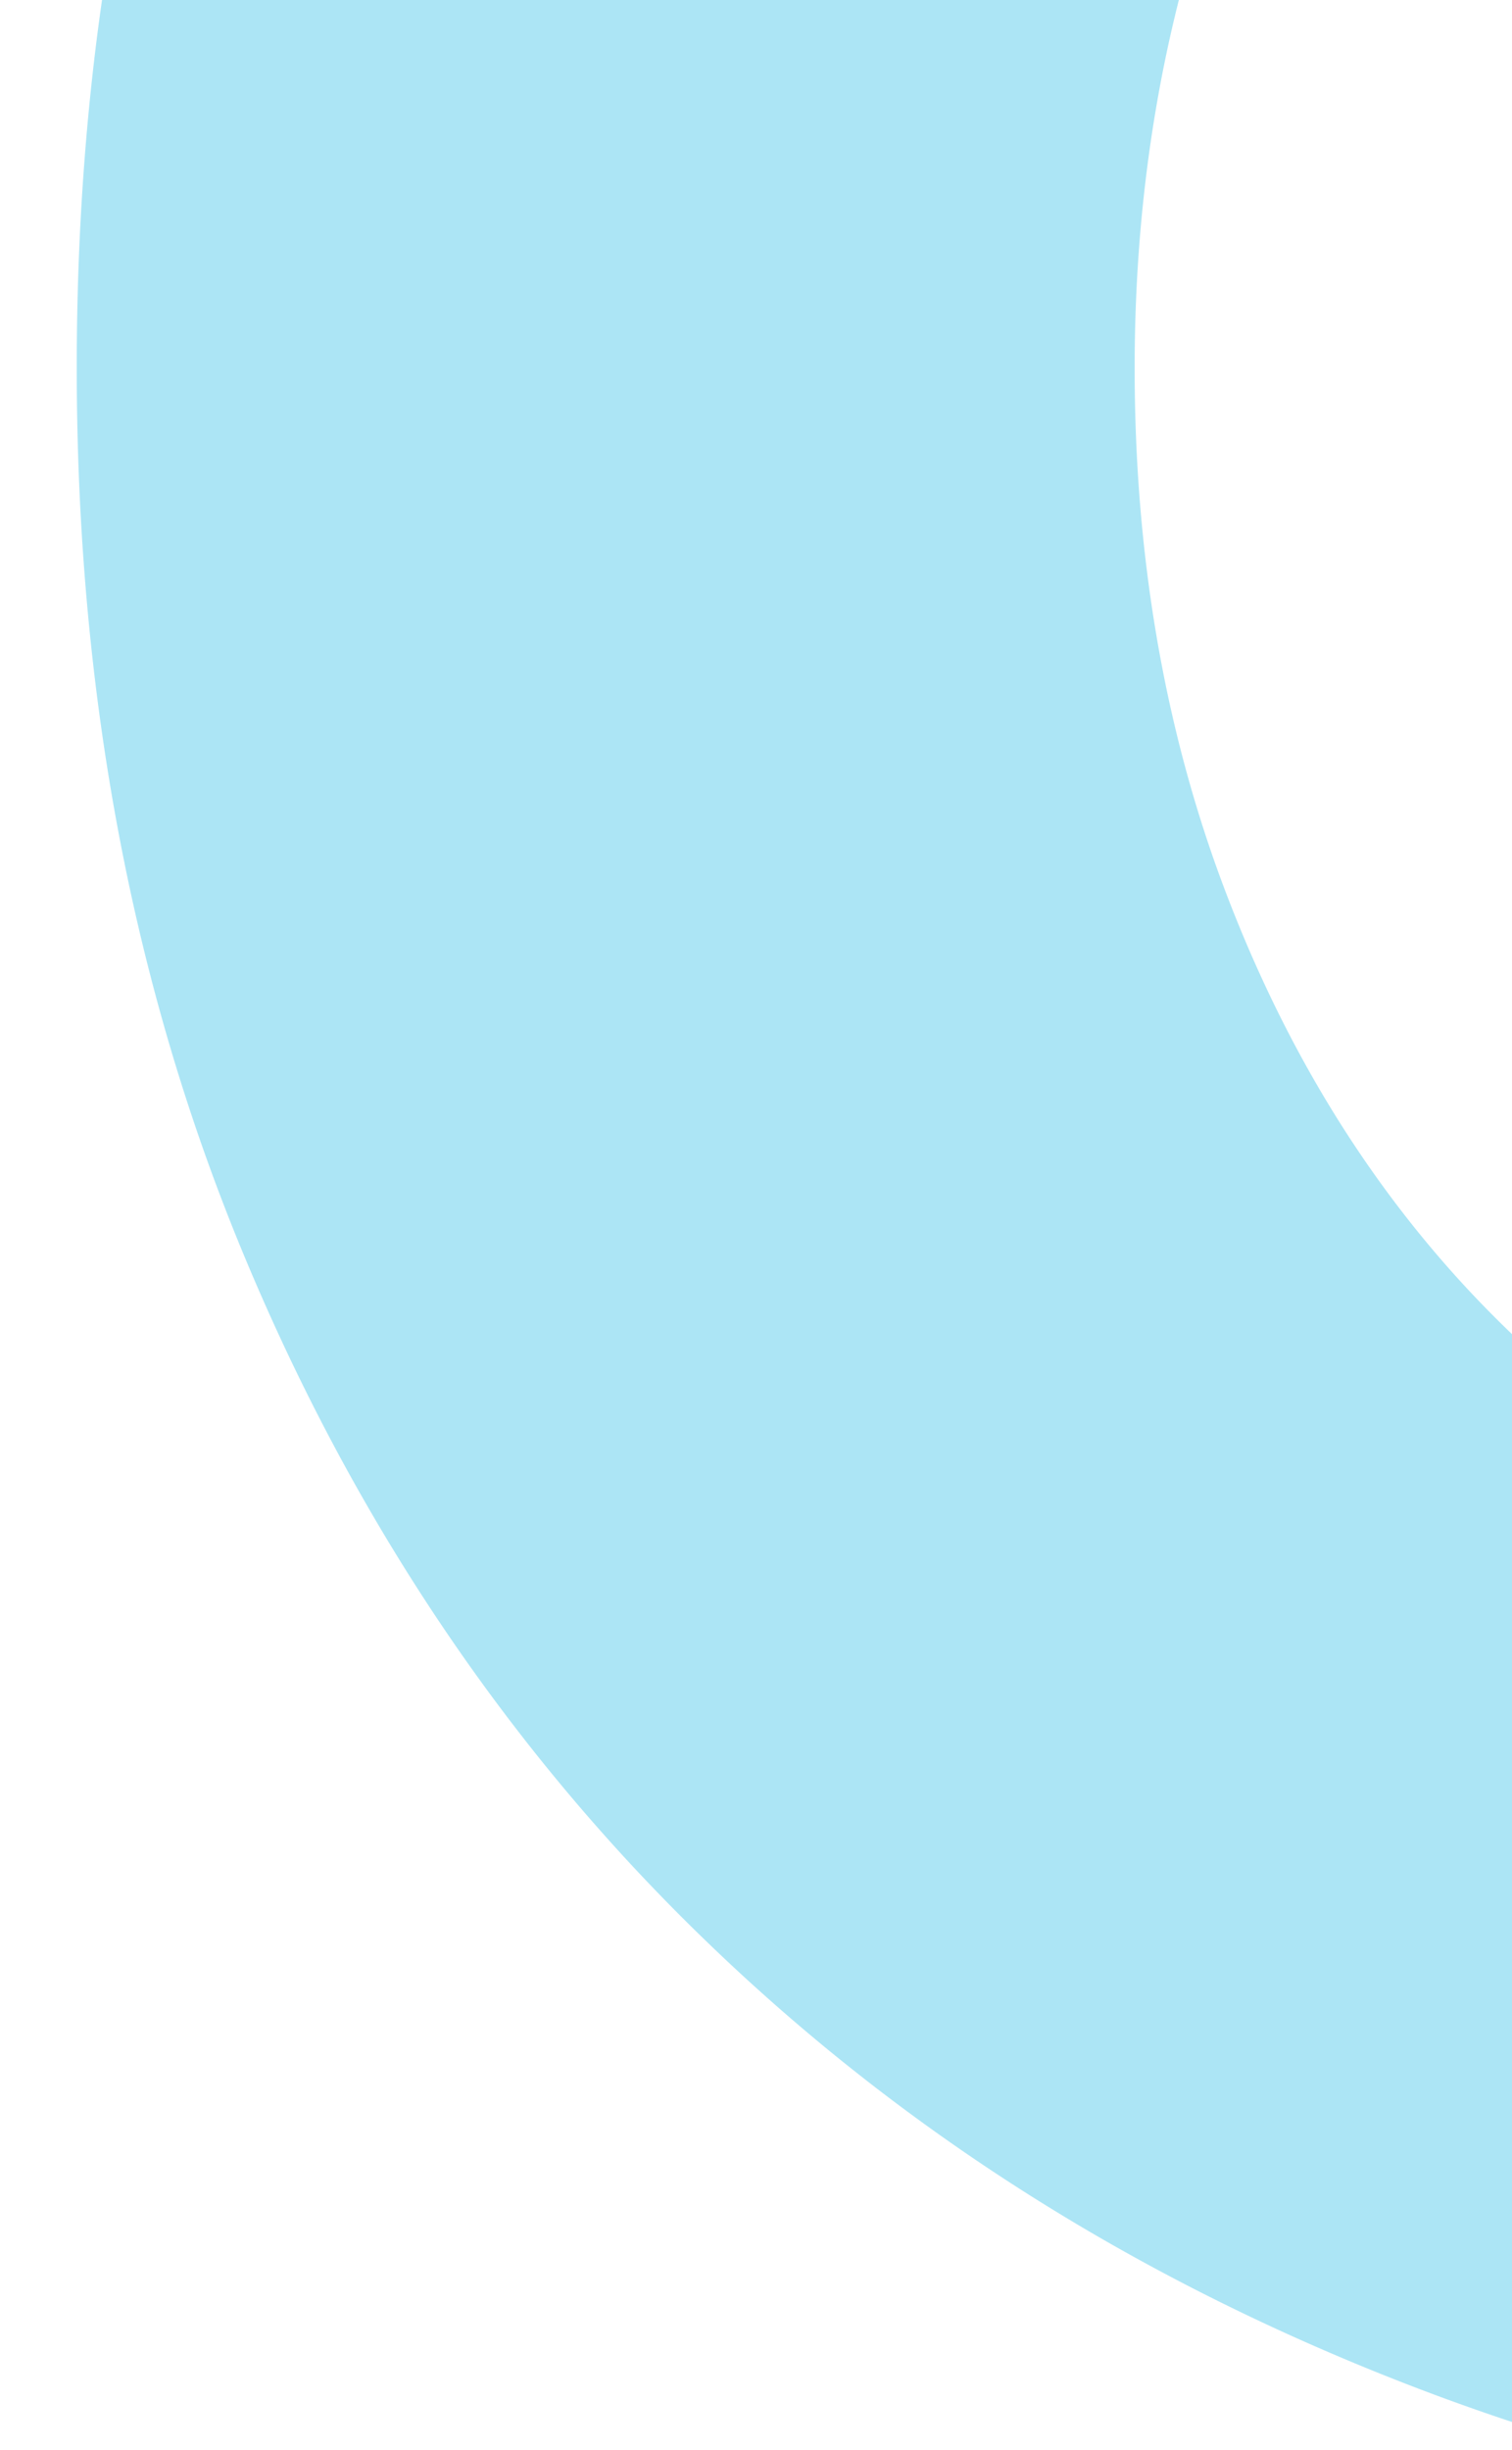 <svg xmlns="http://www.w3.org/2000/svg" xmlns:xlink="http://www.w3.org/1999/xlink" width="394" height="638" viewBox="0 0 394 638">
  <defs>
    <clipPath id="clip-path">
      <rect id="Rectangle_361" data-name="Rectangle 361" width="394" height="638" transform="translate(1526)" fill="#00b0e0"/>
    </clipPath>
    <clipPath id="clip-path-2">
      <rect id="Rectangle_3" data-name="Rectangle 3" width="1161.466" height="1123.841" fill="#00b0e0"/>
    </clipPath>
  </defs>
  <g id="Groupe_de_masques_7" data-name="Groupe de masques 7" transform="translate(-1526)" opacity="0.325" clip-path="url(#clip-path)">
    <g id="Groupe_6" data-name="Groupe 6" transform="translate(1546 -461.538)" clip-path="url(#clip-path-2)">
      <g id="Groupe_5" data-name="Groupe 5">
        <g id="Groupe_4" data-name="Groupe 4" clip-path="url(#clip-path-2)">
          <path id="Tracé_1" data-name="Tracé 1" d="M1117.783,326.174Q1074.061,222.96,996.507,150.655,918.875,78.373,811.973,39.164,704.958.045,579.964,0,454.9,0,348.723,39.168T164.952,150.655Q87.333,223.01,43.668,326.174-.053,429.383,0,557.41,0,683.972,43.668,788.646,87.332,893.418,164.952,967.907q77.558,74.584,183.771,115.28,106.193,40.677,231.241,40.653,125,0,232.009-40.653,106.929-40.676,184.534-115.28,77.558-74.512,121.276-179.261c.4-.942-.338-2.894-2.9-2.894H814.207c-7.719,0-11.558,6.732-14.286,9.664A294.3,294.3,0,0,1,703.5,864q-55.769,24.837-123.54,24.861-67.755,0-123.545-24.861a286.129,286.129,0,0,1-95.646-68.582q-39.931-43.657-62.537-104.679-22.549-61.043-22.562-133.326,0-69.3,21.841-129.541Q319.3,367.634,360,324.637a299.53,299.53,0,0,1,96.415-67.77q55.771-24.838,123.545-24.859,67.812,0,124.3,24.859,56.436,24.843,96.422,67.77,47.575,51.292,70.584,127.195l-.254.359H589.952V355.979a8.067,8.067,0,0,0-13.77-5.7l-192.4,192.408a8.063,8.063,0,0,0,0,11.406l192.4,192.389a8.064,8.064,0,0,0,13.77-5.7V640.791h550.792a16.779,16.779,0,0,0,16.749-14.828,634,634,0,0,0,3.973-68.553q0-128.047-43.683-231.236" transform="translate(0)" fill="#00b0e0"/>
        </g>
      </g>
    </g>
  </g>
</svg>
